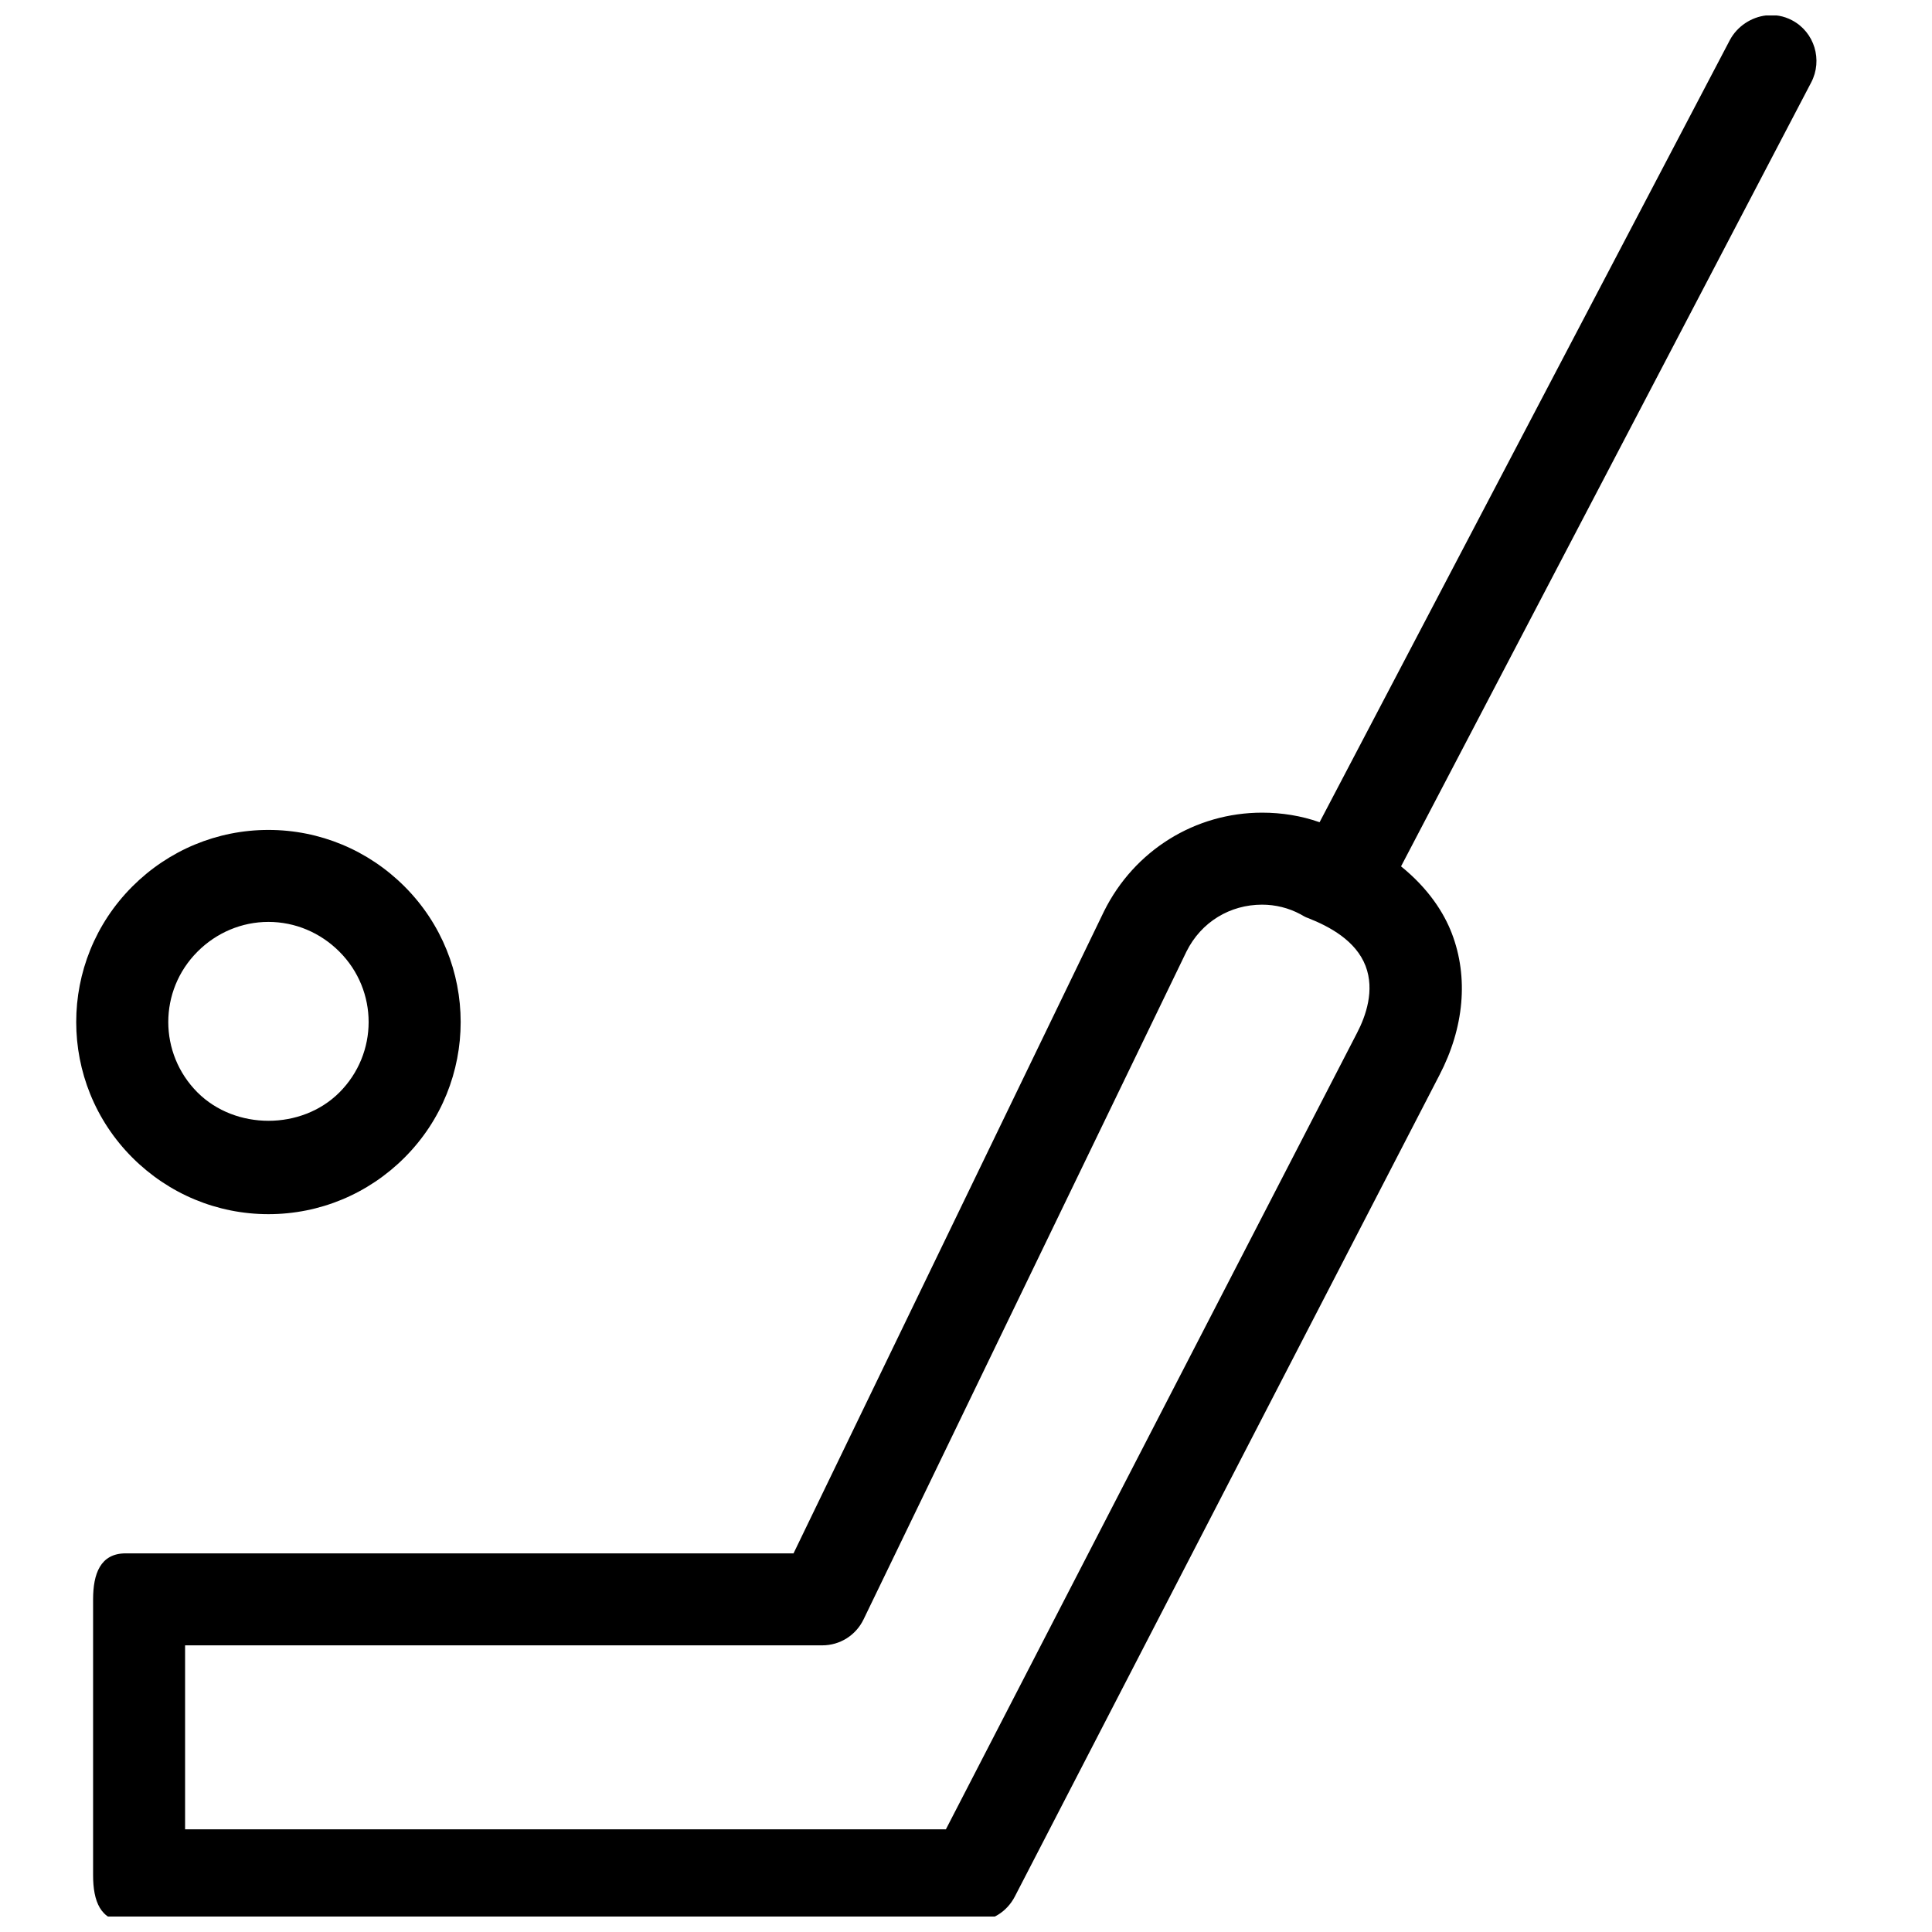 <?xml version="1.0" encoding="UTF-8"?>
<!-- The Best Svg Icon site in the world: iconSvg.co, Visit us! https://iconsvg.co -->
<svg width="800px" height="800px" version="1.1" viewBox="144 144 512 512" xmlns="http://www.w3.org/2000/svg">
 <defs>
  <clipPath id="a">
   <path d="m164 148.09h462v503.81h-462z"/>
  </clipPath>
 </defs>
 <g clip-path="url(#a)">
  <path d="m612.04 148.09c-3.891 0.434-7.699 2.875-9.648 6.602l-108.69 207.21c-4.887-1.723-10.031-2.539-15.234-2.539-17.684 0-33.848 9.938-41.898 26.156l-82.277 170.14h-176.99c-6.731 0-8.633 5.461-8.633 12.191v73.133c0 6.734 1.902 12.188 8.633 12.188h224.99c4.566 0 8.574-2.547 10.664-6.602l112.49-217.62c6.574-12.609 7.766-25.945 3.305-37.582-2.066-5.394-6.113-11.824-13.461-17.773l108.68-207.72c3.129-5.957 0.887-13.379-5.078-16.508-2.234-1.172-4.523-1.531-6.856-1.27zm-396.9 215.85c-13.594 0-26.438 5.367-36.059 14.98-19.844 19.844-19.844 52.012 0 71.863 9.621 9.613 22.465 14.984 36.059 14.984 13.602 0 26.445-5.371 36.059-14.984 19.844-19.852 19.844-52.02 0-71.863-9.613-9.613-22.457-14.98-36.059-14.98zm263.33 19.805c3.543 0 7.047 0.867 10.156 2.539 0.707 0.383 1.27 0.781 2.031 1.016 5.625 2.211 12.652 5.953 15.238 12.699 2.461 6.434 0.078 13.246-2.285 17.773l-108.94 211.02h-201.62v-48.758h168.87c4.676 0 8.883-2.656 10.922-6.856l85.574-176.99c3.918-7.883 11.57-12.445 20.062-12.445zm-263.33 4.57c7.086 0 13.785 2.859 18.793 7.875 10.344 10.344 10.344 26.973 0 37.328-10.012 10.008-27.547 10.008-37.586 0-10.336-10.355-10.336-26.992 0-37.328 5.016-5.023 11.707-7.875 18.793-7.875z" fill-rule="evenodd"/>
 </g>
</svg>